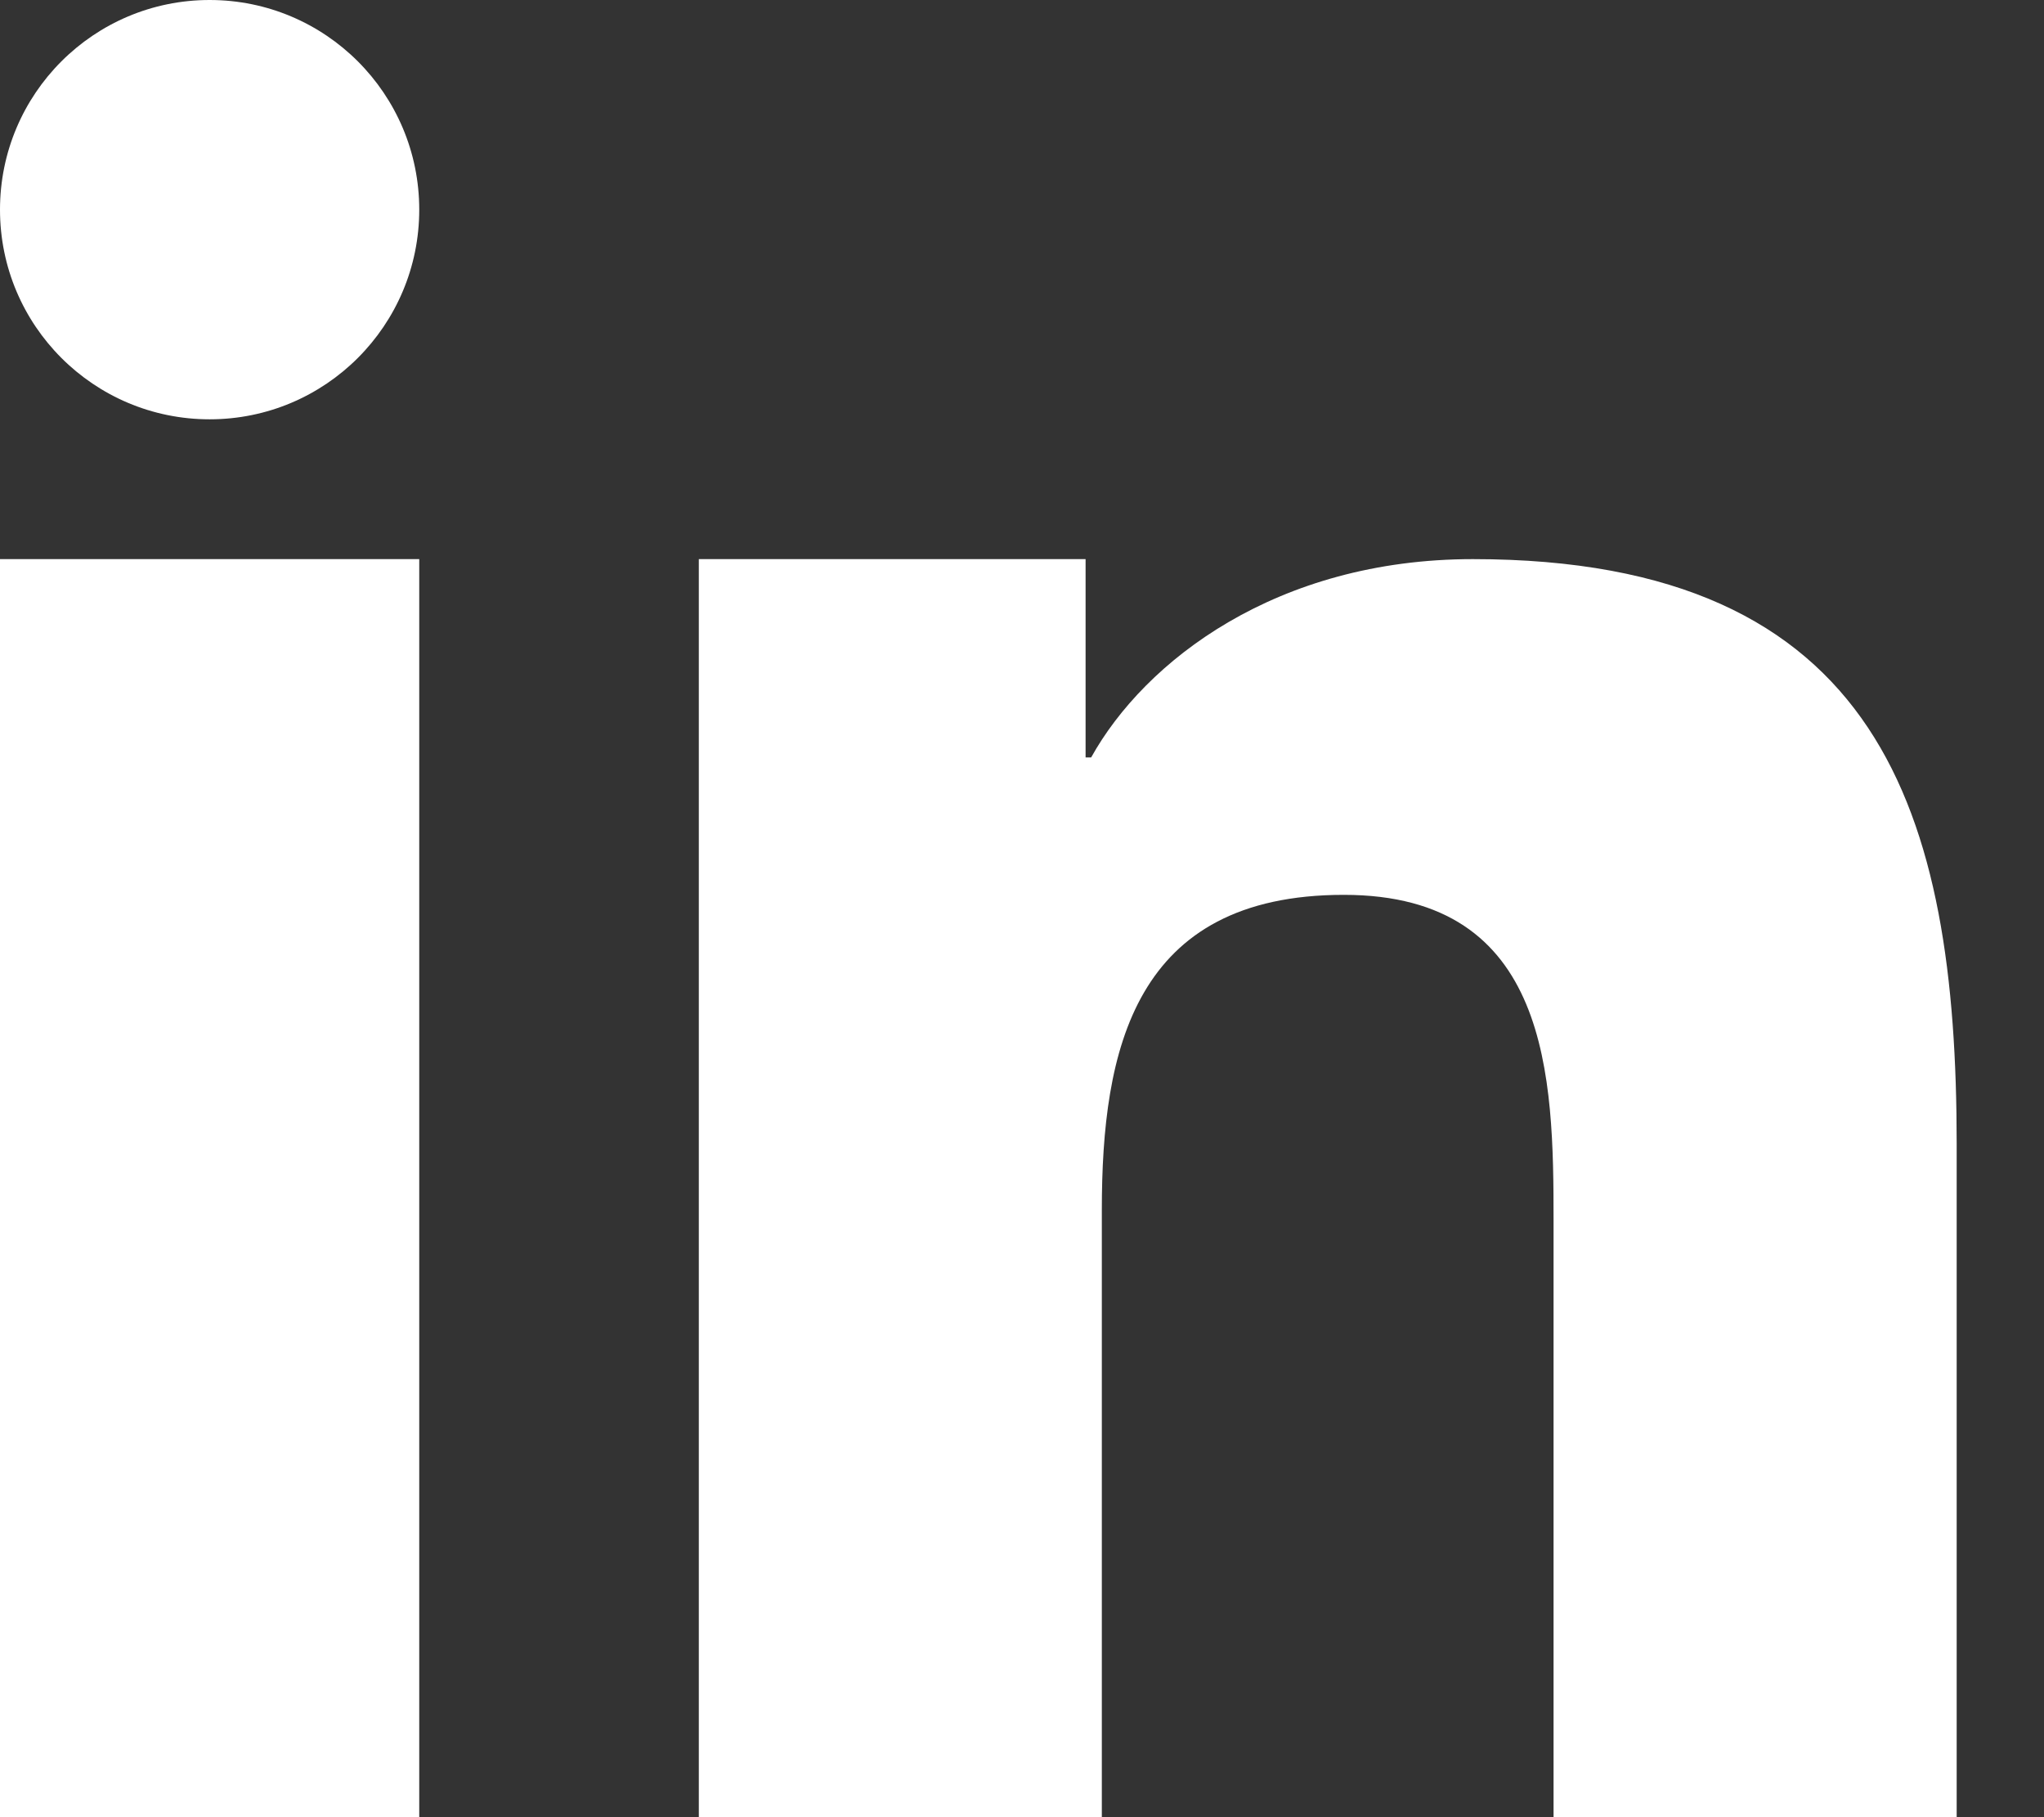 <?xml version="1.0" encoding="UTF-8"?>
<svg width="18px" height="16px" viewBox="0 0 18 16" version="1.1" xmlns="http://www.w3.org/2000/svg" xmlns:xlink="http://www.w3.org/1999/xlink">
    <rect x="0" y="0" width="18" height="16" fill="#333333" stroke="none"/>
    <!-- Generator: Sketch 52.1 (67048) - http://www.bohemiancoding.com/sketch -->
    <title>linkedin2</title>
    <desc>Created with Sketch.</desc>
    <g id="othet-images-for-Max-Chvorda" stroke="none" stroke-width="1" fill="none" fill-rule="evenodd">
        <g id="linkedin2" fill="#FFFFFF" fill-rule="nonzero">
            <path d="M6.154,4.923 L9.56,4.923 L9.56,6.669 L9.609,6.669 C10.082,5.819 11.242,4.923 12.971,4.923 C16.566,4.923 17.231,7.161 17.231,10.072 L17.231,16 L13.681,16 L13.681,10.745 C13.681,9.491 13.655,7.879 11.834,7.879 C9.985,7.879 9.703,9.244 9.703,10.654 L9.703,16 L6.154,16 L6.154,4.923 Z M0,4.923 L3.692,4.923 L3.692,16 L0,16 L0,4.923 Z M3.692,1.846 C3.692,2.866 2.866,3.692 1.846,3.692 C0.826,3.692 0,2.866 0,1.846 C0,0.826 0.826,0 1.846,0 C2.866,0 3.692,0.826 3.692,1.846 Z" id="Shape"></path>
        </g>
    </g>
</svg>
